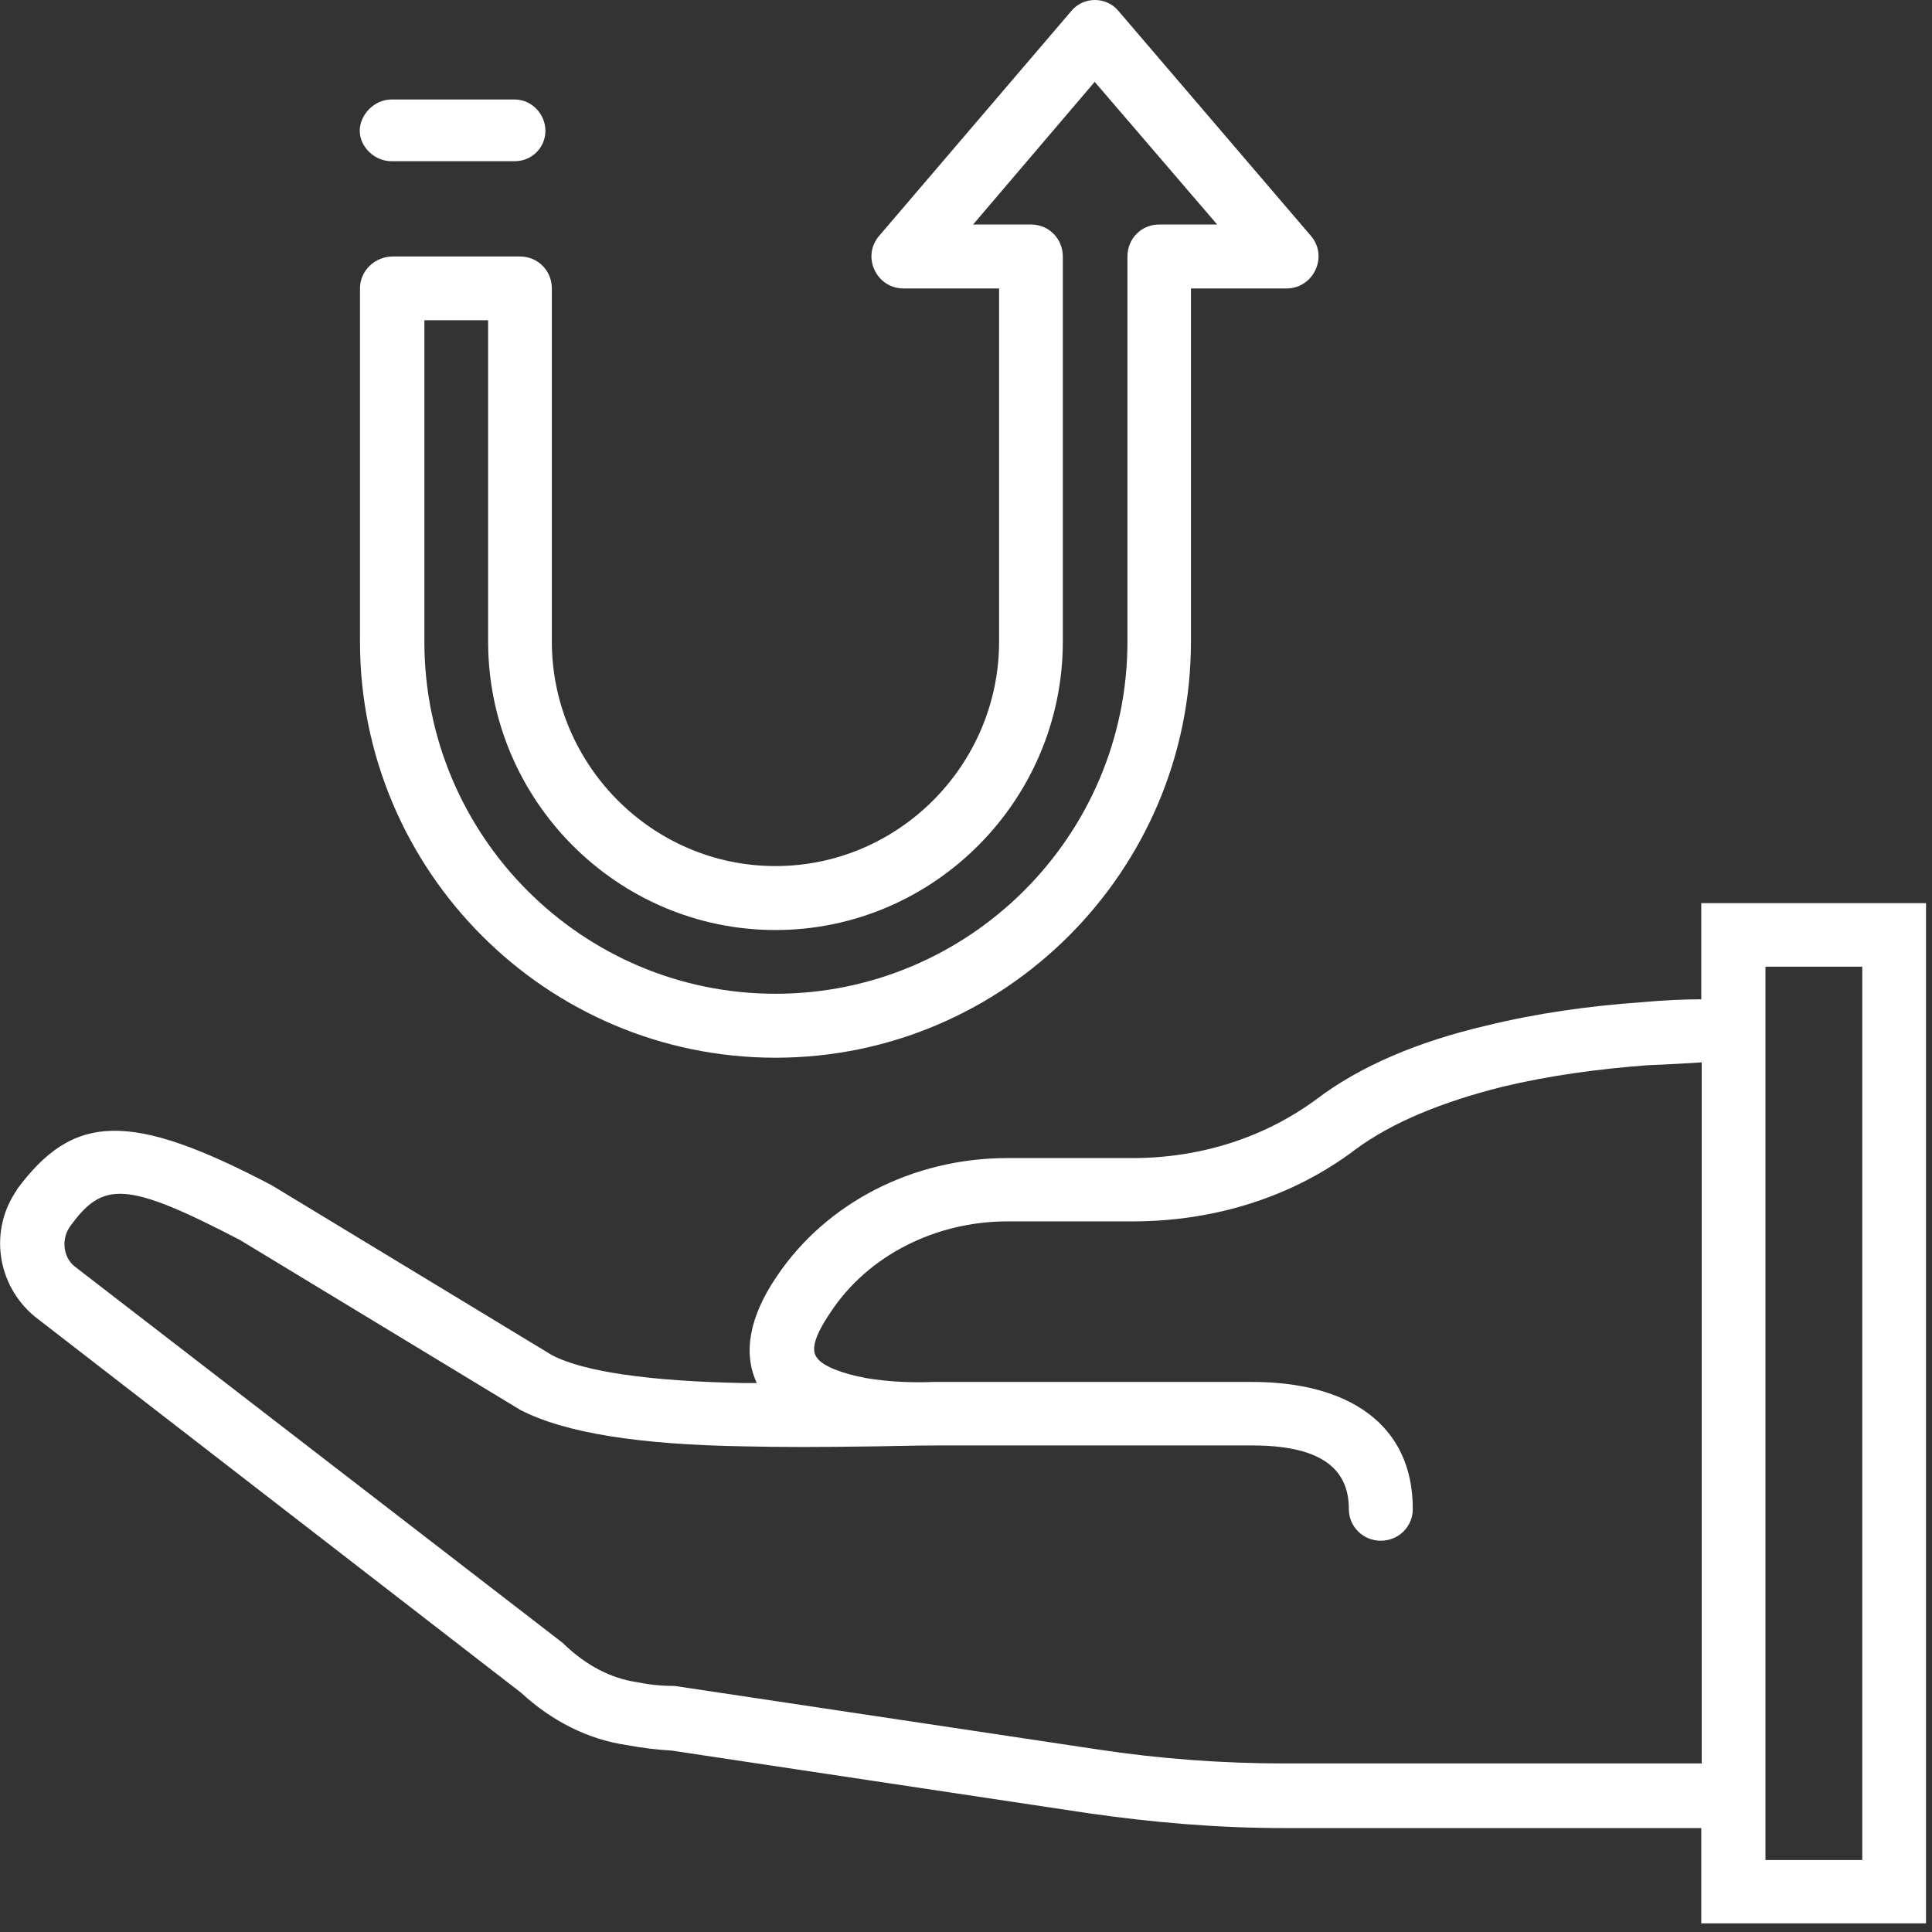 <svg width="87" height="87" viewBox="0 0 87 87" fill="none" xmlns="http://www.w3.org/2000/svg">
<rect x="0" y="0" width="87" height="87" fill="#333333" stroke="none"/>
<g clip-path="url(#clip0_293_1605)">
<path fill-rule="evenodd" clip-rule="evenodd" d="M0.77 53.57C-0.5 55.38 -0.16 57.86 1.57 59.29L23.47 76.23C24.83 77.49 26.48 78.33 28.21 78.58C28.89 78.71 29.57 78.79 30.24 78.83L49 81.65C51.92 82.07 54.84 82.32 57.81 82.32H76.61V86.61C76.61 86.61 76.61 86.61 86.73 86.61V40.67C86.73 40.67 86.73 40.67 76.61 40.67V45C75.81 45 74.92 45.04 73.94 45.13C71.53 45.3 69.2 45.63 66.95 46.18C63.9 46.89 61.27 47.99 59.28 49.5C56.95 51.22 54.07 52.15 50.98 52.15H45.35C41.16 52.15 37.22 54.13 34.97 57.49C33.74 59.3 33.45 60.94 34.08 62.28H33.49C29.3 62.2 26.29 61.78 24.85 61.02L12.23 53.37C5.83 50.01 3.29 50.13 0.75 53.58L0.77 53.57ZM79.5 83.75V82.32V45.04V43.53H83.86V83.76H79.5V83.75ZM3.35 57.02C2.84 56.6 2.76 55.8 3.14 55.25C4.62 53.19 5.64 53.15 10.81 55.84L23.43 63.49C25.46 64.54 28.81 65.05 33.47 65.13C35.25 65.17 36.86 65.17 39.48 65.13C41.47 65.09 41.72 65.09 42.32 65.09H56.38C59.3 65.09 60.74 66.01 60.74 67.95C60.74 68.75 61.38 69.38 62.18 69.38C62.98 69.38 63.62 68.75 63.62 67.95C63.62 64.12 60.7 62.23 56.38 62.23H42.32C42.24 62.23 42.15 62.23 42.07 62.23H42.03C41.1 62.27 40.04 62.23 39.02 62.06C37.88 61.85 37.07 61.51 36.82 61.18C36.52 60.84 36.61 60.26 37.41 59.08C39.1 56.52 42.15 55 45.37 55H51C54.68 55 58.2 53.91 61.04 51.76C62.69 50.54 64.94 49.62 67.65 48.94C69.73 48.44 71.93 48.14 74.17 47.97C75.06 47.93 75.91 47.89 76.63 47.84V79.41H57.83C55.03 79.41 52.2 79.2 49.44 78.78L30.38 75.92C29.87 75.92 29.32 75.88 28.69 75.75C27.5 75.58 26.4 74.99 25.43 74.07L25.35 73.99L3.35 57.02Z" fill="white"/>
<path fill-rule="evenodd" clip-rule="evenodd" d="M57.93 12.99C59.15 12.99 59.83 11.55 59.03 10.62L50.38 0.51C49.83 -0.17 48.78 -0.17 48.23 0.51L39.59 10.62C38.79 11.55 39.46 12.99 40.69 12.99H44.99V28.89C44.99 34.43 40.48 39 34.92 39C29.36 39 24.85 34.43 24.85 28.89V12.99C24.85 12.19 24.22 11.55 23.42 11.55H17.69C16.89 11.55 16.21 12.18 16.21 12.99V28.89C16.21 39.21 24.6 47.63 34.92 47.63C45.24 47.63 53.63 39.21 53.63 28.89V12.99H57.93ZM49.29 3.68L54.81 10.11H52.2C51.4 10.11 50.77 10.74 50.77 11.55V28.89C50.77 37.65 43.65 44.75 34.92 44.75C26.2 44.75 19.11 37.64 19.11 28.89V14.42H21.98V28.89C21.98 36.04 27.8 41.88 34.92 41.88C42.04 41.88 47.86 36.04 47.86 28.89V11.55C47.86 10.75 47.23 10.11 46.43 10.11H43.82C43.82 10.11 43.82 10.11 49.3 3.68H49.29Z" fill="white"/>
<path fill-rule="evenodd" clip-rule="evenodd" d="M23.17 7.26H17.63C16.86 7.26 16.2 6.61 16.2 5.89C16.2 5.17 16.85 4.48 17.63 4.48H23.17C23.94 4.48 24.56 5.13 24.56 5.89C24.56 6.65 23.95 7.26 23.17 7.26Z" fill="white"/>
</g>
<defs>
<clipPath id="clip0_293_1605">
<rect width="86.74" height="86.61" fill="white"/>
</clipPath>
</defs>
</svg>
